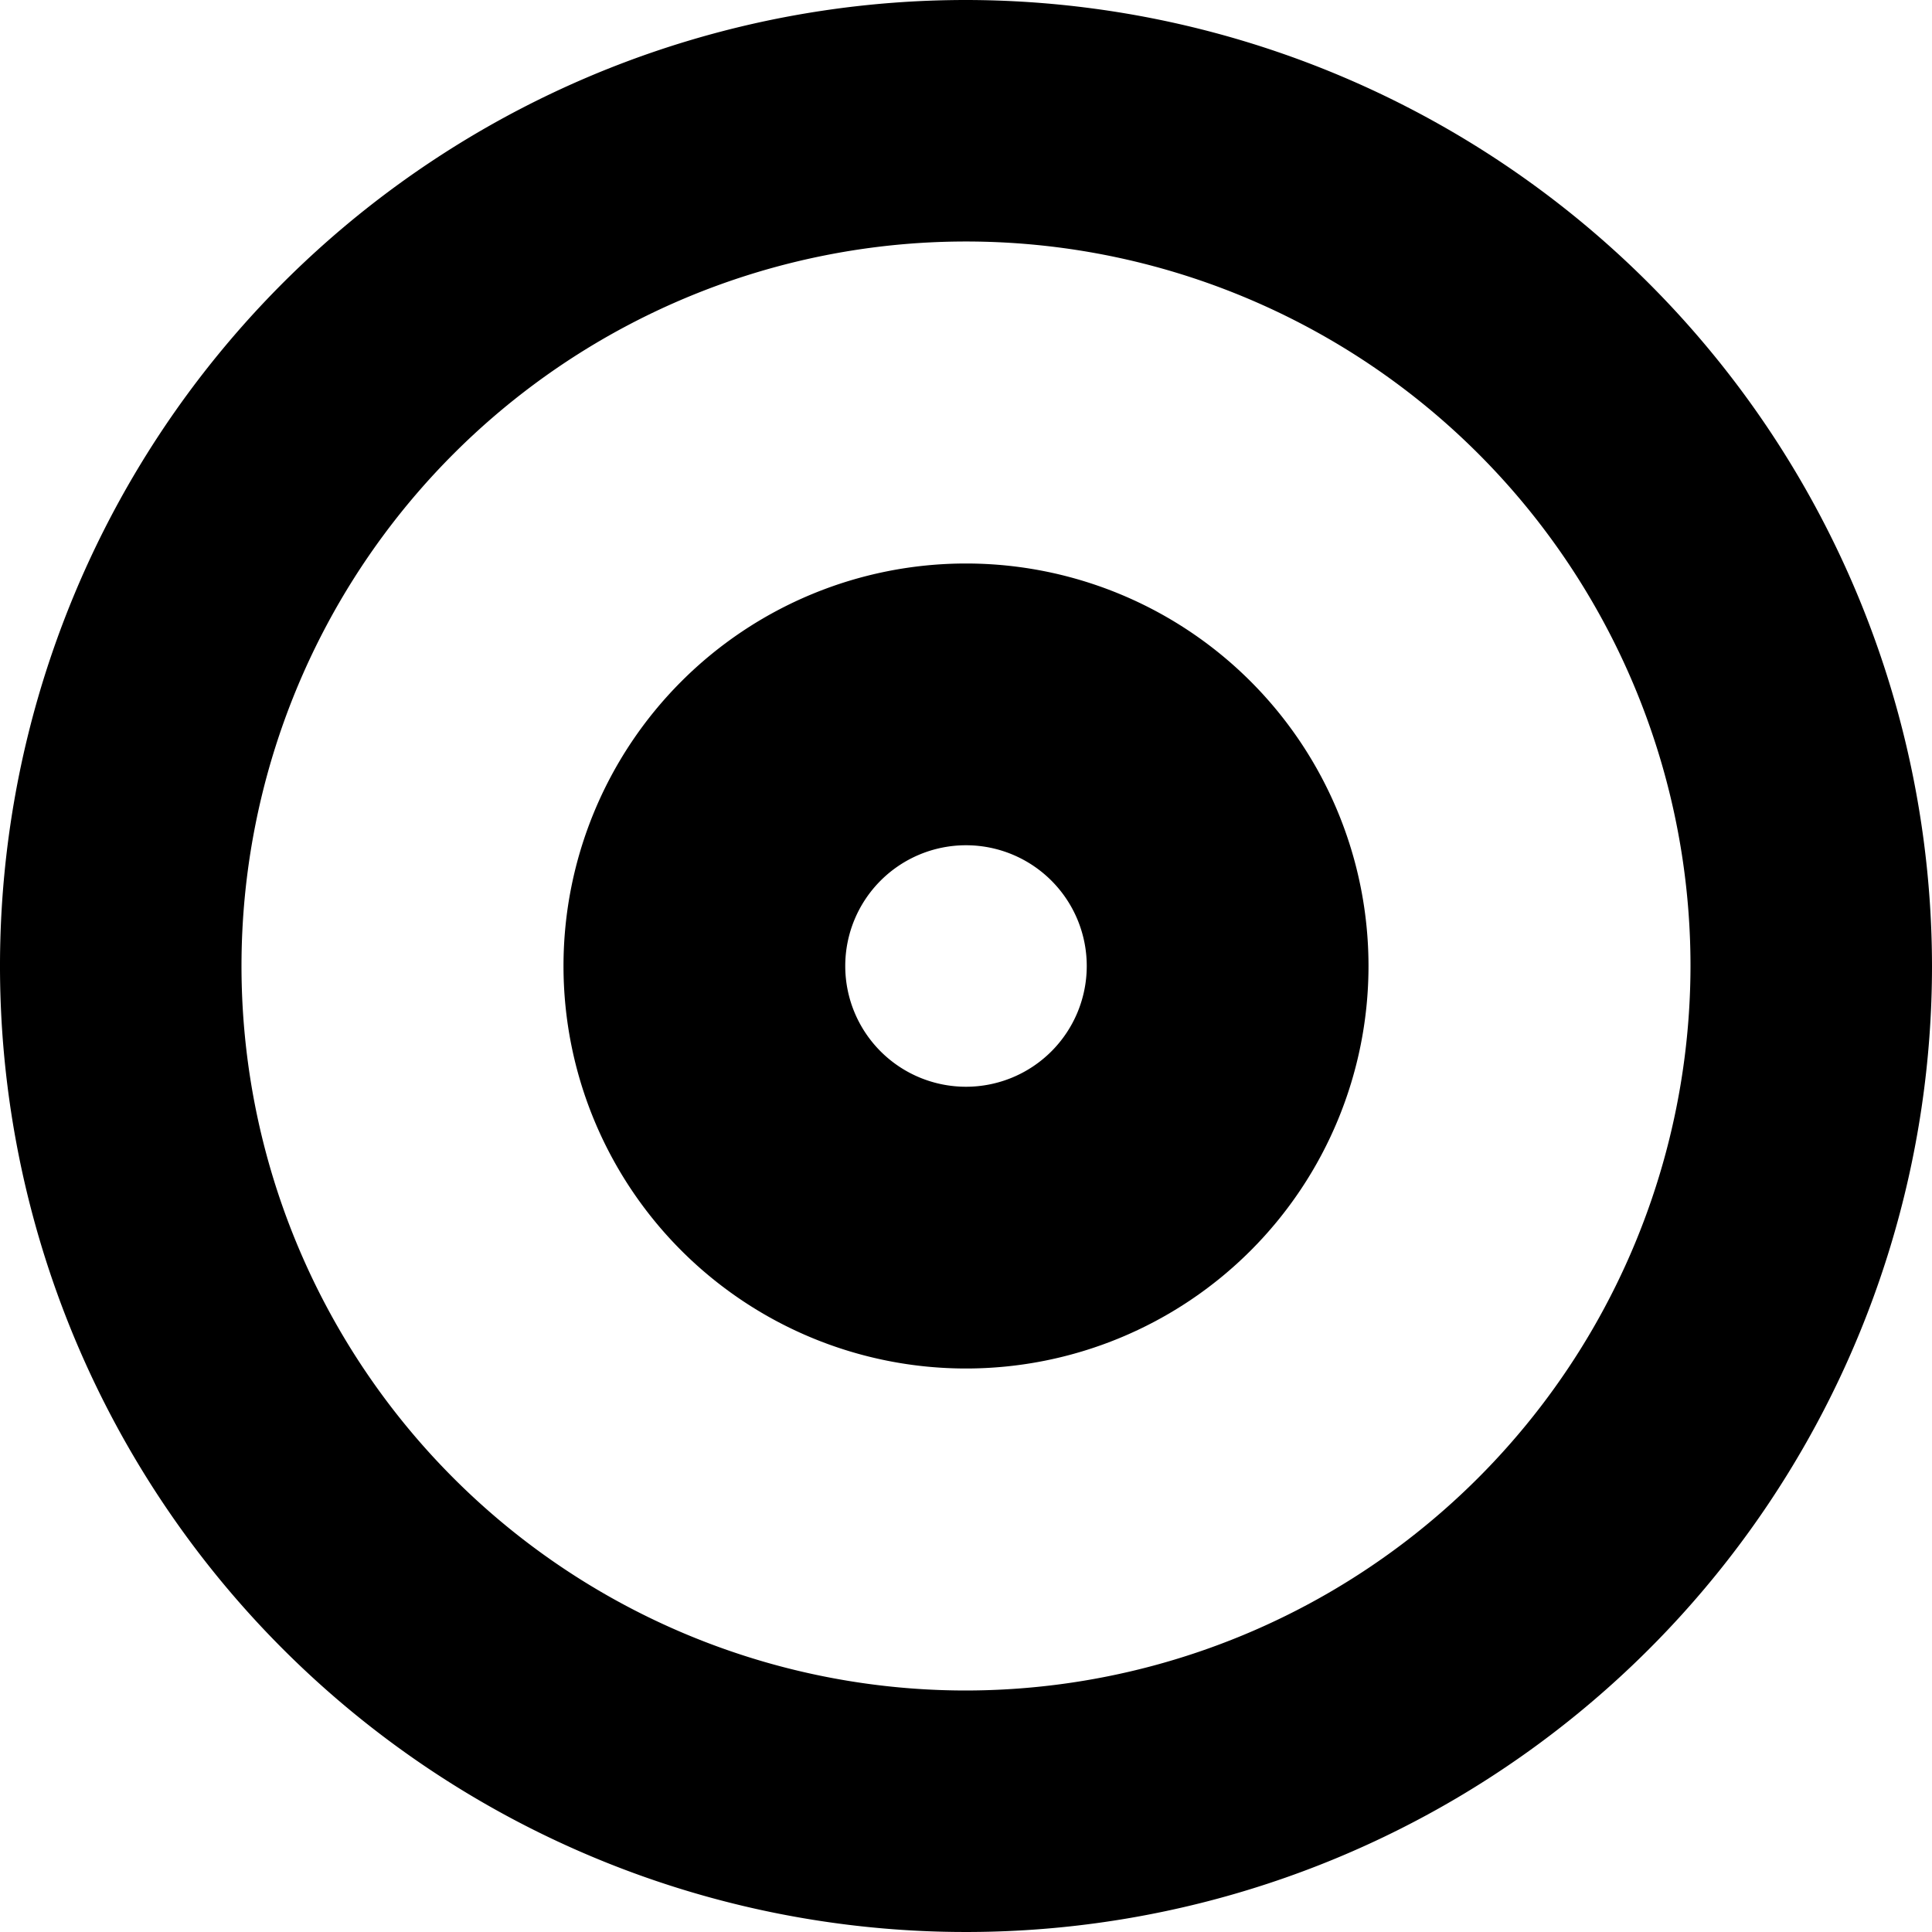 <?xml version="1.0" encoding="UTF-8"?>
<svg xmlns="http://www.w3.org/2000/svg" id="Layer_1" data-name="Layer 1" viewBox="0 0 24 24" width="512" height="512"><path d="M12,0A12,12,0,1,0,24,12,12.013,12.013,0,0,0,12,0Zm0,21a9,9,0,1,1,9-9A9.011,9.011,0,0,1,12,21Z"/><path d="M12,7a5,5,0,1,0,5,5A5,5,0,0,0,12,7Zm0,6.5A1.5,1.5,0,1,1,13.5,12,1.5,1.5,0,0,1,12,13.5Z"/></svg>
